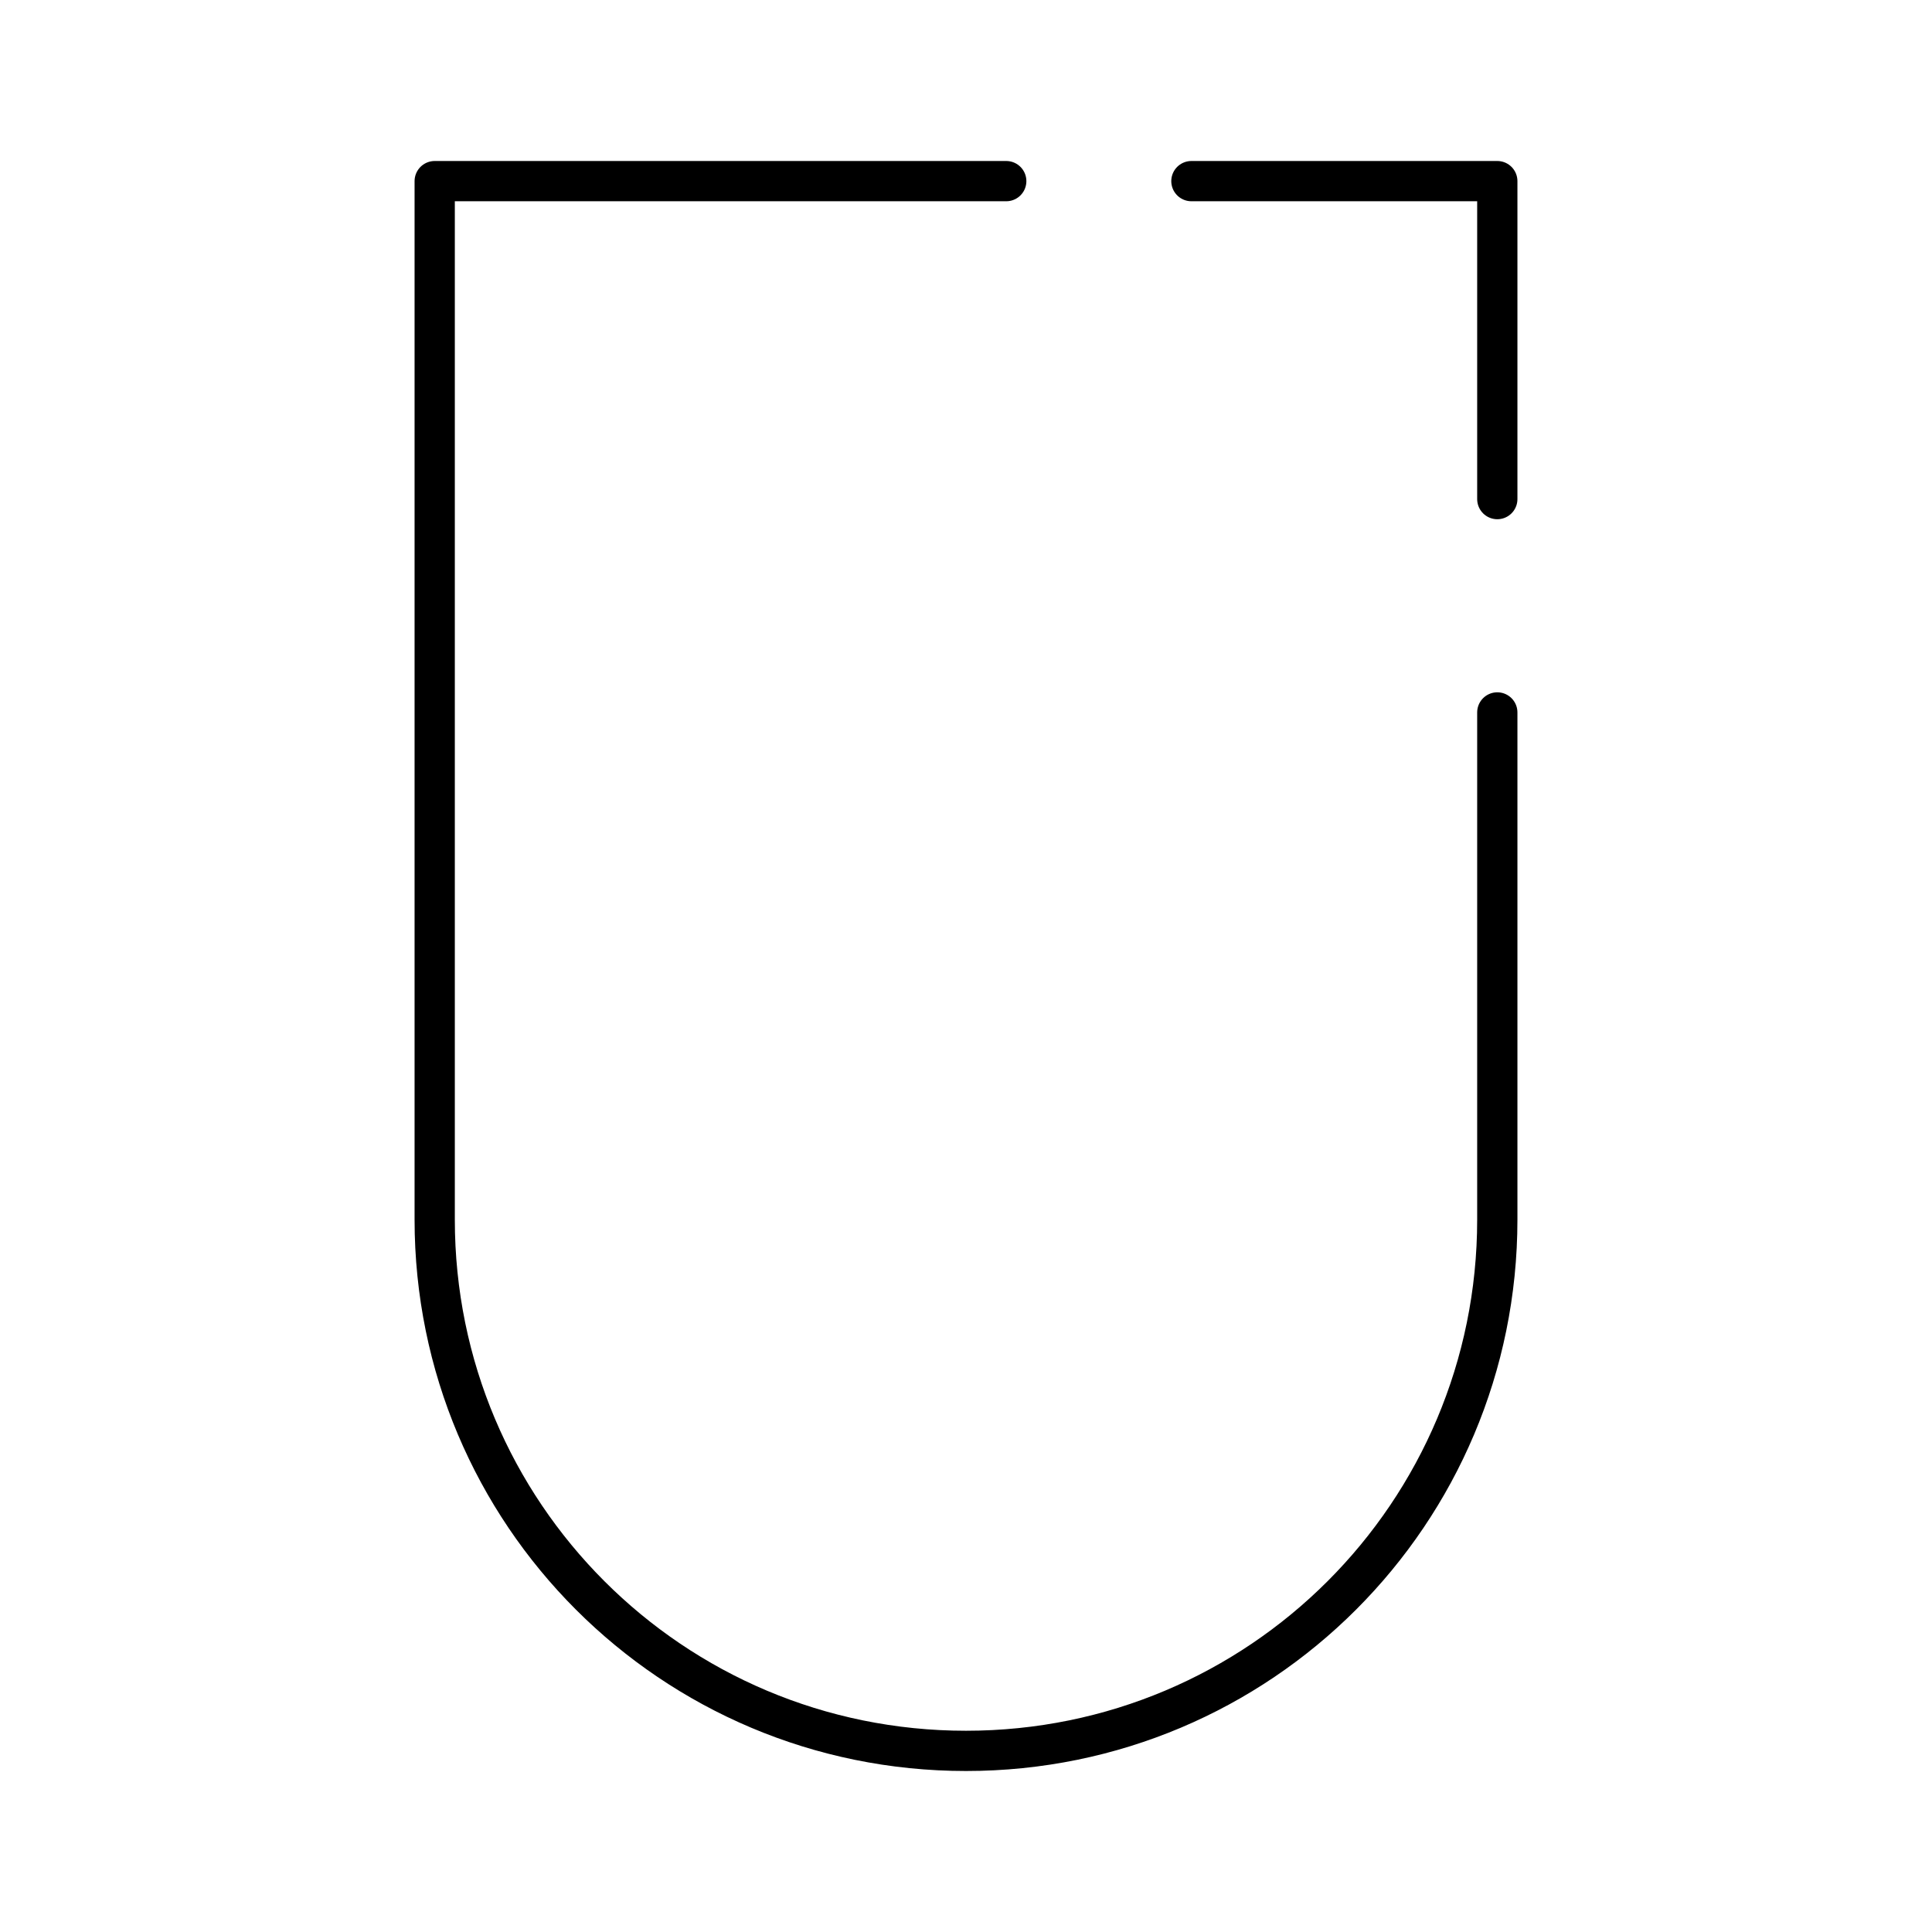 <?xml version="1.0" encoding="utf-8"?>

<!-- Скачано с сайта svg4.ru / Downloaded from svg4.ru -->
<svg height="800px" width="800px" version="1.1" id="Layer_1" xmlns="http://www.w3.org/2000/svg" xmlns:xlink="http://www.w3.org/1999/xlink" 
	 viewBox="0 0 48 48" fill="#ffffff" xml:space="preserve">
<style type="text/css">
	.st0{fill:none;stroke:#000000;stroke-linecap:round;stroke-linejoin:round;}
</style>
<path class="st0" d="M25,4.5H10.8l0,25.8c0,7.3,5.9,13.2,13.2,13.2c7.3,0,13.2-5.9,13.2-13.2l0-12.6"/>
<path class="st0" d="M37.2,12.4V4.5h-7.6"/>
</svg>